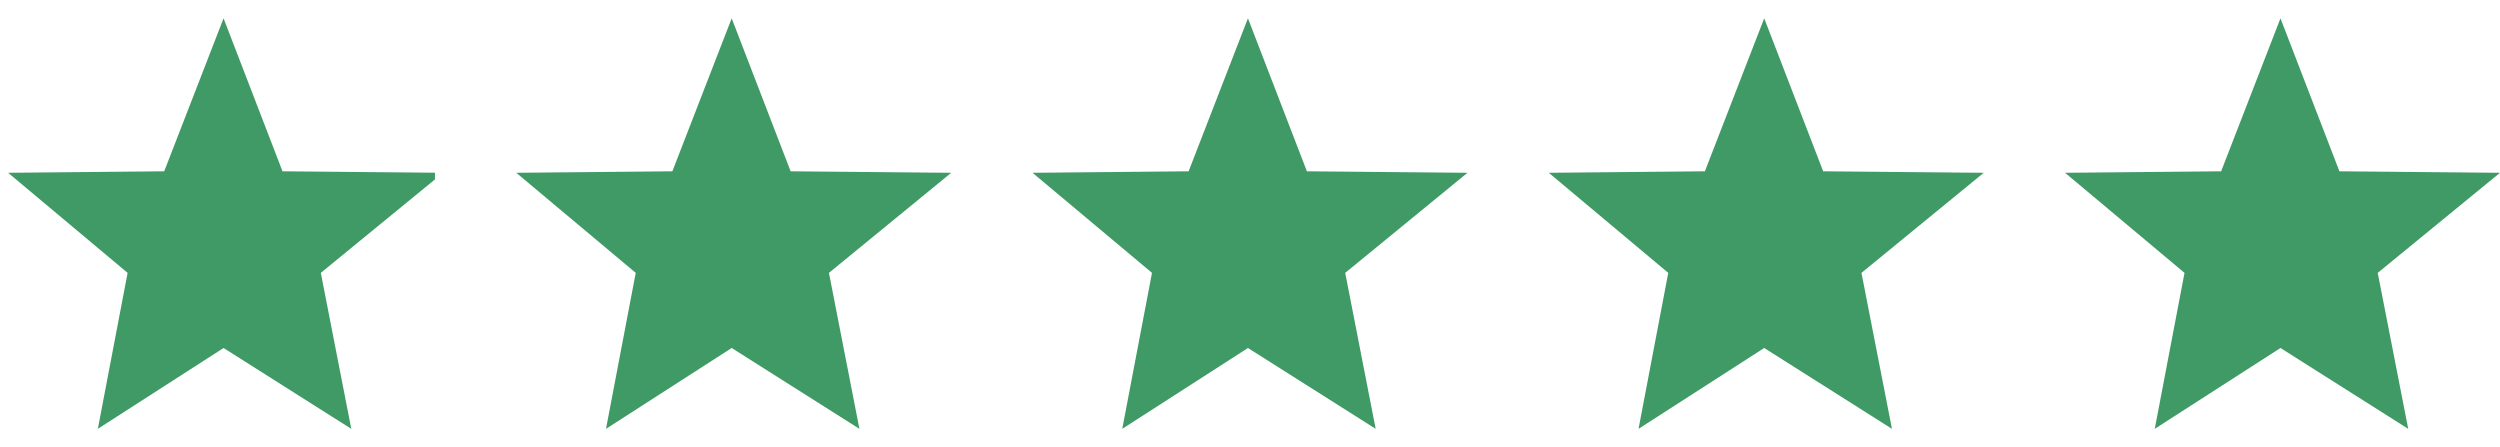 <svg width="123" height="22" viewBox="0 0 123 22" fill="none" xmlns="http://www.w3.org/2000/svg">
<g clip-path="url(#clip0_20360_9148)">
<path fill-rule="evenodd" clip-rule="evenodd" d="M10.999 0.901L13.899 8.428L21.799 8.501L15.784 13.425L17.283 21.099L10.999 17.121L4.814 21.099L6.278 13.425L0.399 8.501L8.079 8.428L10.999 0.901Z" fill="#409A65"/>
</g>
<path fill-rule="evenodd" clip-rule="evenodd" d="M35.999 0.901L38.899 8.428L46.8 8.501L40.784 13.425L42.283 21.099L35.999 17.121L29.815 21.099L31.278 13.425L25.4 8.501L33.08 8.428L35.999 0.901Z" fill="#409A65"/>
<path fill-rule="evenodd" clip-rule="evenodd" d="M61.399 0.901L64.299 8.428L72.2 8.501L66.184 13.425L67.683 21.099L61.399 17.121L55.215 21.099L56.678 13.425L50.8 8.501L58.48 8.428L61.399 0.901Z" fill="#409A65"/>
<path fill-rule="evenodd" clip-rule="evenodd" d="M86.799 0.901L89.7 8.428L97.6 8.501L91.584 13.425L93.084 21.099L86.799 17.121L80.616 21.099L82.078 13.425L76.2 8.501L83.88 8.428L86.799 0.901Z" fill="#409A65"/>
<path fill-rule="evenodd" clip-rule="evenodd" d="M112.199 0.901L115.099 8.428L123 8.501L116.984 13.425L118.484 21.099L112.199 17.121L106.014 21.099L107.478 13.425L101.6 8.501L109.28 8.428L112.199 0.901Z" fill="#409A65"/>
<defs>
<clipPath id="clip0_20360_9148">
<rect width="21.4" height="20.198" fill="white" transform="translate(0 0.901)"/>
</clipPath>
</defs>
</svg>
